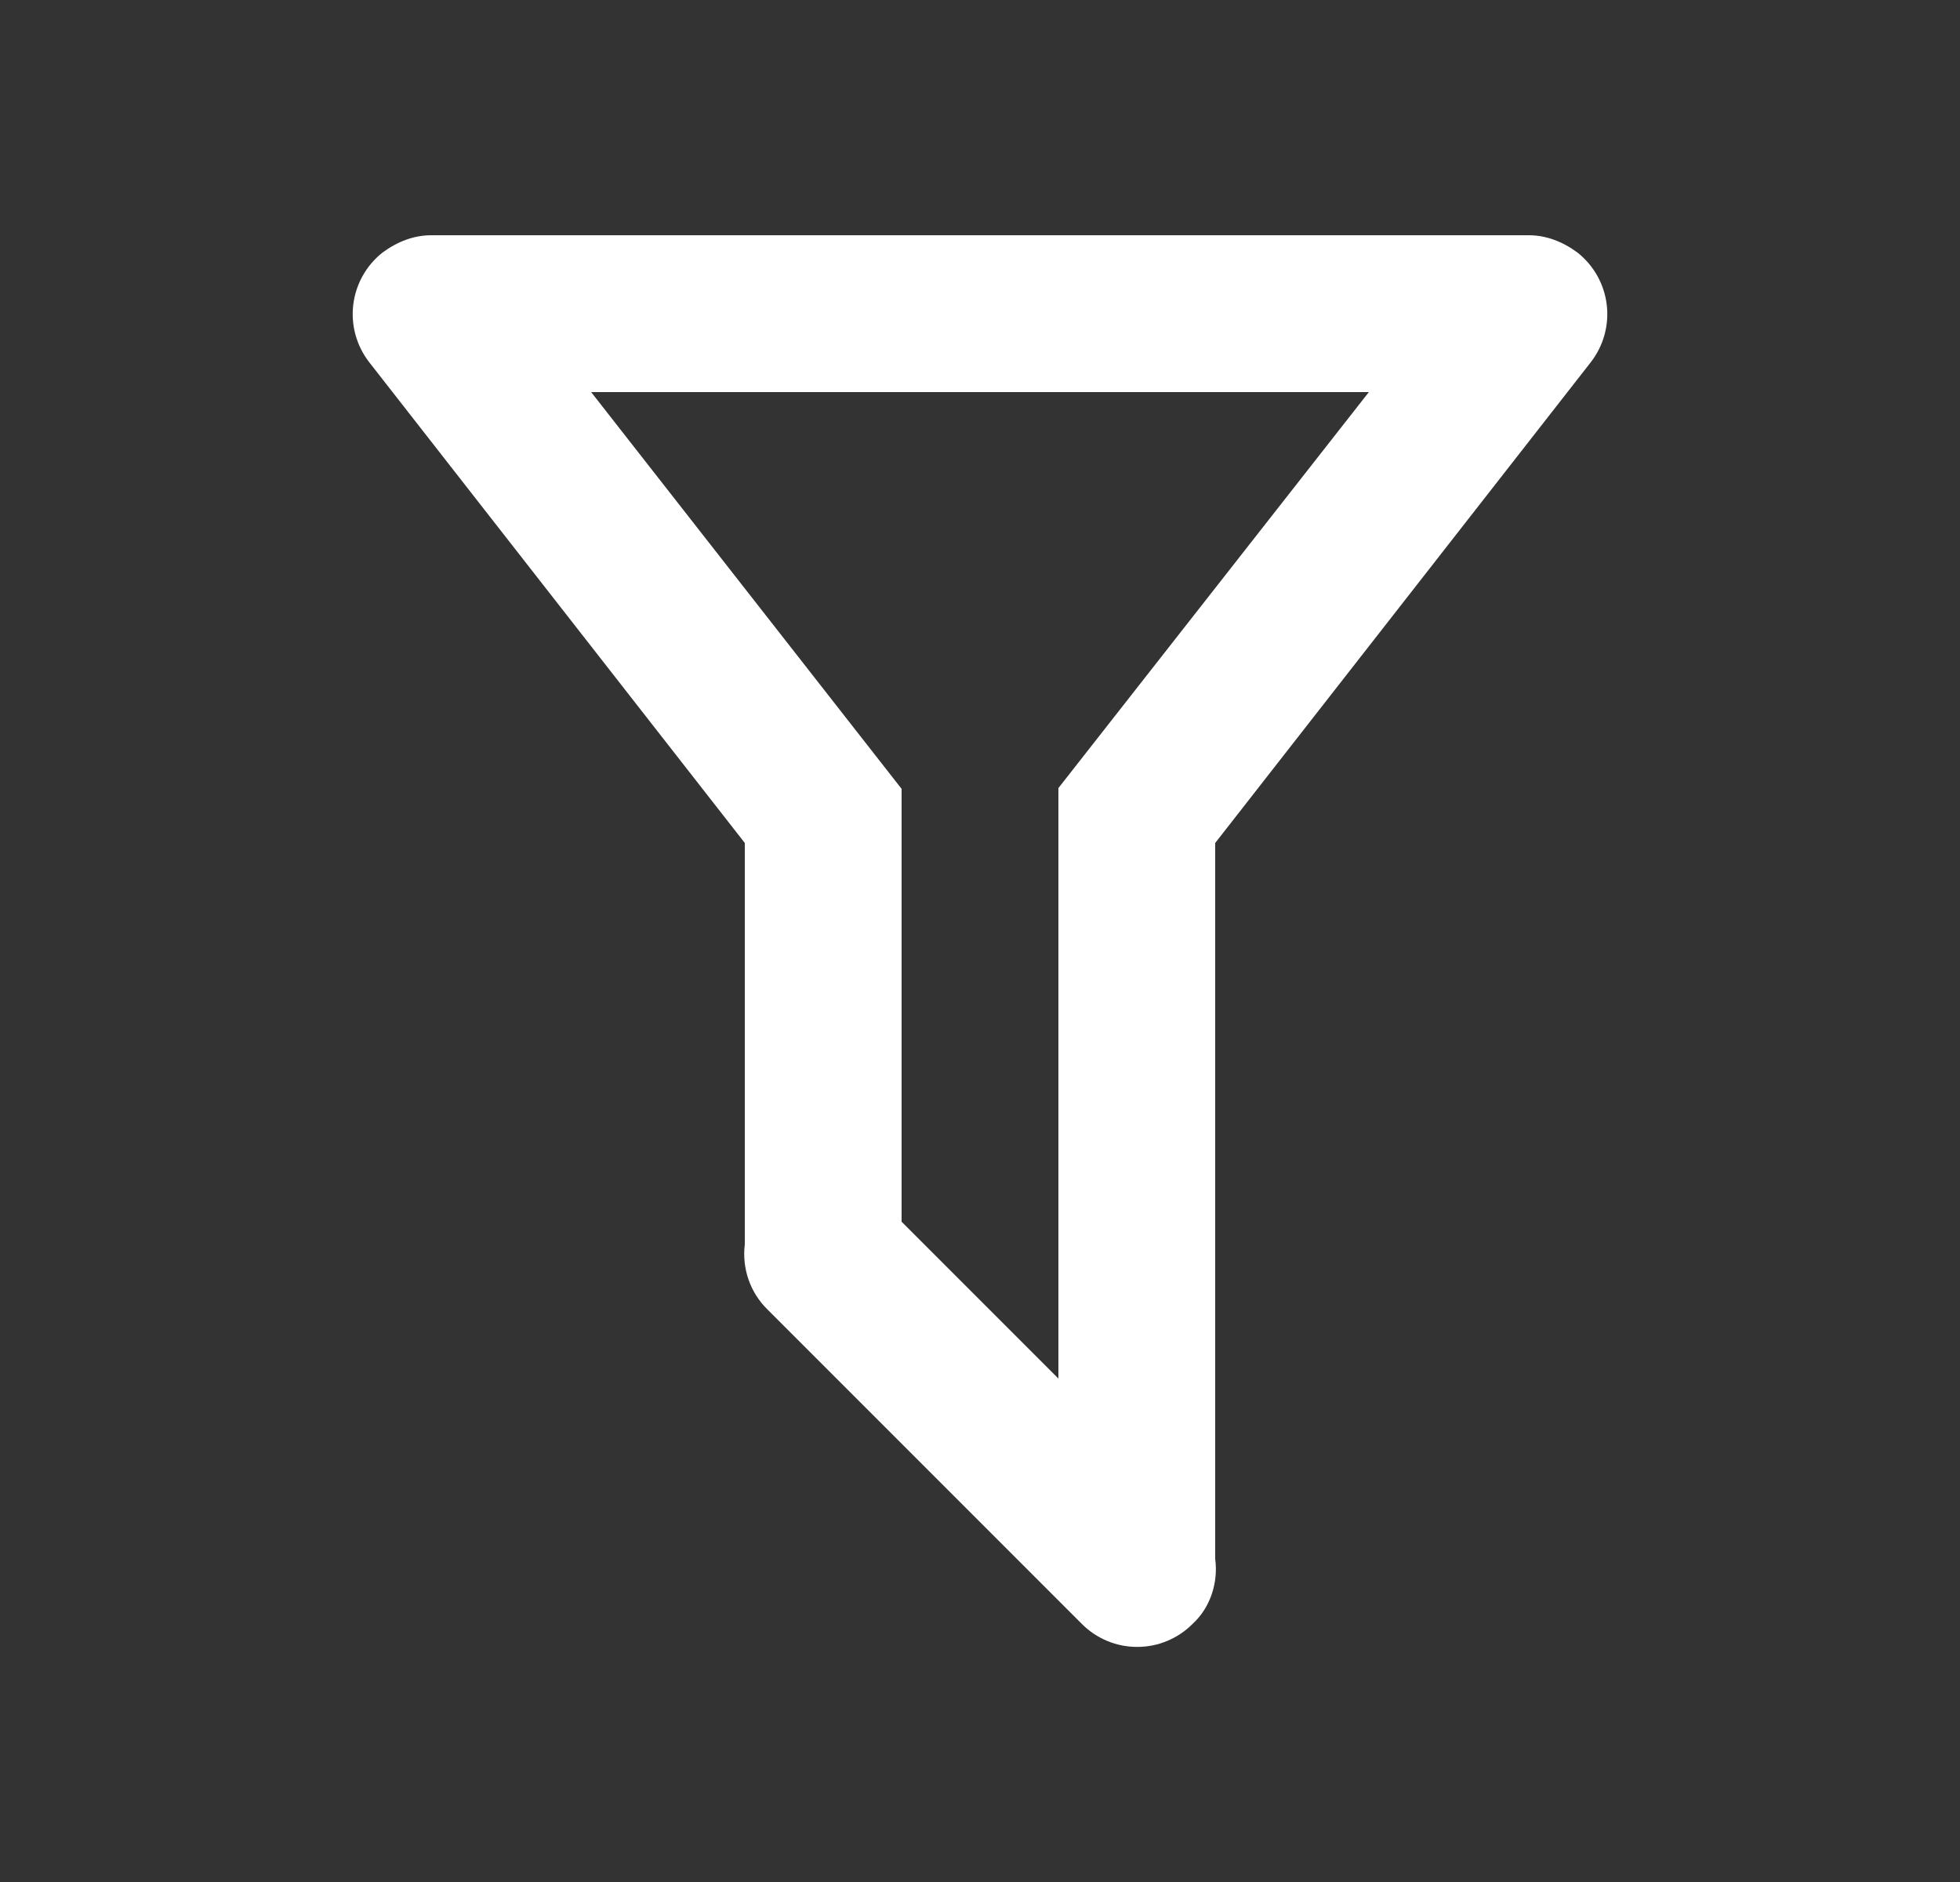 <svg width="25" height="24" viewBox="0 0 25 24" fill="none" xmlns="http://www.w3.org/2000/svg">
<rect x="0" y="0" width="25" height="24" fill="#333333" stroke="none"/>
<path d="M15.5 19.88C15.54 20.18 15.44 20.5 15.21 20.71C15.117 20.803 15.008 20.876 14.887 20.926C14.766 20.977 14.636 21.002 14.505 21.002C14.374 21.002 14.244 20.977 14.123 20.926C14.002 20.876 13.893 20.803 13.8 20.71L9.79 16.7C9.681 16.593 9.598 16.463 9.548 16.319C9.498 16.175 9.481 16.021 9.5 15.87V10.75L4.71 4.62C4.548 4.412 4.474 4.147 4.506 3.885C4.538 3.623 4.672 3.384 4.88 3.22C5.07 3.08 5.28 3 5.5 3H19.5C19.72 3 19.93 3.08 20.12 3.22C20.328 3.384 20.462 3.623 20.494 3.885C20.526 4.147 20.452 4.412 20.29 4.62L15.5 10.75V19.88ZM7.54 5L11.5 10.06V15.58L13.5 17.58V10.05L17.46 5H7.54Z" fill="white"/>
</svg>
